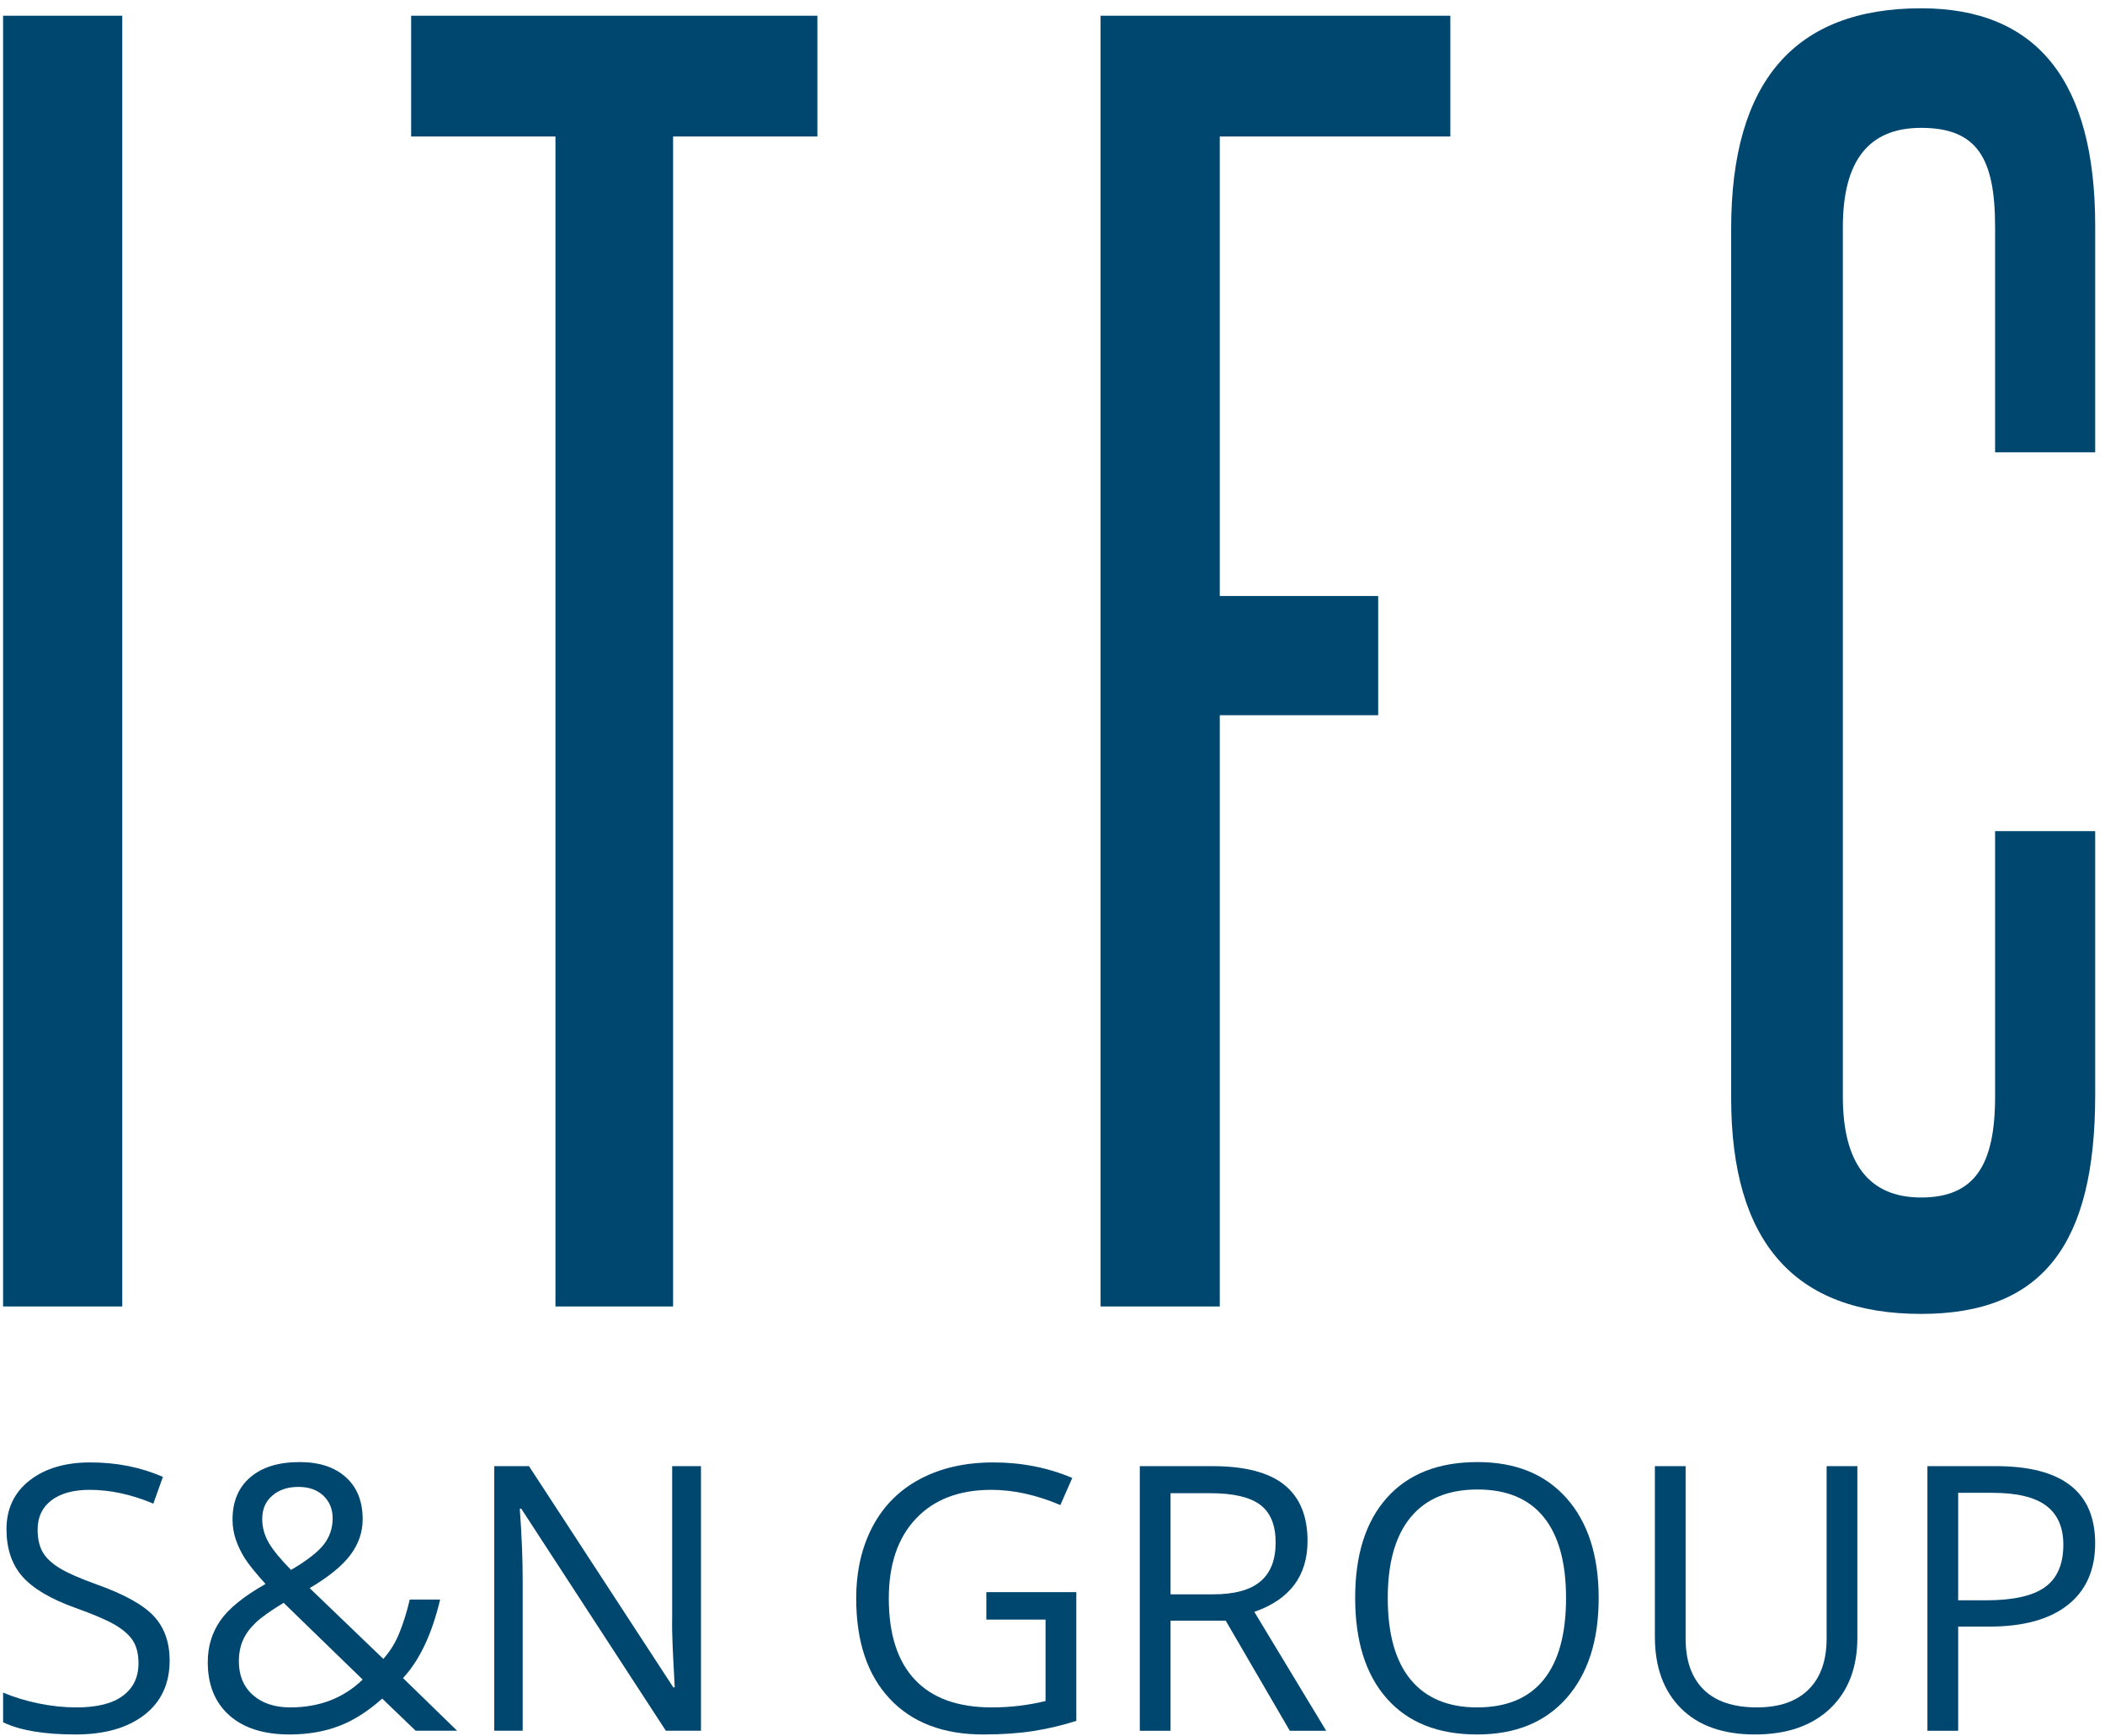 <svg xmlns:inkscape="http://www.inkscape.org/namespaces/inkscape" xmlns:sodipodi="http://sodipodi.sourceforge.net/DTD/sodipodi-0.dtd" xmlns="http://www.w3.org/2000/svg" xmlns:svg="http://www.w3.org/2000/svg" xml:space="preserve" width="594" height="490" style="clip-rule:evenodd;fill-rule:evenodd;image-rendering:optimizeQuality;shape-rendering:geometricPrecision;text-rendering:geometricPrecision" viewBox="0 0 594 490.08" id="svg4" sodipodi:docname="ITFC-Logo-Group-rgb.svg"> <defs id="defs1"><style type="text/css" id="style1">   <![CDATA[    .fil1 {fill:none}    .fil0 {fill:#004770;fill-rule:nonzero}   ]]>  </style></defs> <g id="Ebene_x0020_1" inkscape:label="Ebene 1" inkscape:groupmode="layer">    <g id="_1181346402208">   <g id="g3">    <polygon class="fil0" points="0.82,4.44 0.82,368.77 34.46,368.77 34.46,4.44 " id="polygon1"></polygon>    <polygon class="fil0" points="230.64,38.53 230.64,4.44 115.99,4.44 115.99,38.53 156.72,38.53 156.72,368.77 189.92,368.77 189.92,38.53 " id="polygon2"></polygon>    <polygon class="fil0" points="388.92,201.88 388.92,168.23 344.21,168.23 344.21,38.53 409.28,38.53 409.28,4.44 310.57,4.44 310.57,368.77 344.21,368.77 344.21,201.88 " id="polygon3"></polygon>    <path class="fil0" d="m 563.03,309.52 c 0,19.28 -5.73,28.49 -20.87,28.49 -14.74,0 -22.1,-9.64 -22.1,-28.49 V 64.13 c 0,-18.84 7.36,-28.04 22.1,-28.04 15.96,0 20.87,8.76 20.87,28.04 v 63.54 h 28.25 V 63.69 c 0,-40.75 -16.38,-61.35 -49.12,-61.35 -35.61,0 -53.62,20.6 -53.62,62.23 v 245.39 c 0,40.75 18.01,60.91 53.62,60.91 34.38,0 49.12,-19.72 49.12,-61.78 v -74.5 h -28.25 z" id="path3"></path>   </g>   <path class="fil0" d="m 47.83,468.69 c 0,6.57 -2.39,11.7 -7.15,15.38 -4.78,3.68 -11.24,5.51 -19.42,5.51 -8.86,0 -15.68,-1.15 -20.43,-3.44 v -8.38 c 3.06,1.29 6.39,2.31 10,3.06 3.61,0.75 7.19,1.12 10.74,1.12 5.79,0 10.15,-1.1 13.08,-3.3 2.93,-2.18 4.39,-5.23 4.39,-9.15 0,-2.58 -0.52,-4.71 -1.55,-6.34 -1.05,-1.66 -2.79,-3.18 -5.21,-4.59 -2.44,-1.39 -6.16,-2.98 -11.13,-4.74 -6.94,-2.5 -11.9,-5.44 -14.89,-8.84 -2.98,-3.4 -4.48,-7.85 -4.48,-13.34 0,-5.75 2.17,-10.34 6.49,-13.74 4.34,-3.4 10.06,-5.11 17.17,-5.11 7.43,0 14.26,1.36 20.49,4.08 l -2.7,7.55 c -6.18,-2.59 -12.17,-3.89 -18,-3.89 -4.58,0 -8.19,1 -10.77,2.97 -2.6,1.99 -3.89,4.72 -3.89,8.24 0,2.6 0.49,4.71 1.43,6.37 0.96,1.66 2.56,3.17 4.83,4.55 2.27,1.38 5.74,2.89 10.41,4.57 7.83,2.79 13.21,5.79 16.16,8.99 2.95,3.19 4.43,7.36 4.43,12.47 z" id="path4"></path>   <path id="_1" class="fil0" d="m 73.96,428.73 c 0,2.35 0.61,4.58 1.83,6.71 1.24,2.13 3.33,4.69 6.3,7.69 4.39,-2.56 7.44,-4.92 9.17,-7.08 1.71,-2.16 2.58,-4.65 2.58,-7.48 0,-2.61 -0.89,-4.74 -2.63,-6.4 -1.76,-1.65 -4.1,-2.47 -7.03,-2.47 -3.03,0 -5.49,0.82 -7.37,2.46 -1.9,1.62 -2.85,3.81 -2.85,6.57 z m 7.92,53.21 c 8.21,0 15.01,-2.62 20.43,-7.86 L 80,452.42 c -3.79,2.3 -6.47,4.22 -8.02,5.74 -1.57,1.52 -2.74,3.14 -3.49,4.88 -0.75,1.74 -1.12,3.71 -1.12,5.93 0,3.97 1.33,7.15 3.96,9.47 2.63,2.33 6.16,3.5 10.55,3.5 z M 58.59,469.18 c 0,-4.43 1.18,-8.34 3.55,-11.75 2.36,-3.4 6.61,-6.86 12.75,-10.33 -2.9,-3.22 -4.87,-5.68 -5.91,-7.35 -1.03,-1.66 -1.87,-3.4 -2.48,-5.2 -0.61,-1.81 -0.92,-3.68 -0.92,-5.63 0,-5.09 1.67,-9.08 5.02,-11.94 3.33,-2.86 7.98,-4.29 13.93,-4.29 5.53,0 9.87,1.43 13.02,4.27 3.17,2.84 4.76,6.8 4.76,11.87 0,3.65 -1.15,6.99 -3.47,10.08 -2.32,3.09 -6.15,6.21 -11.49,9.36 l 20.79,19.98 c 1.9,-2.11 3.43,-4.58 4.56,-7.42 1.15,-2.85 2.11,-5.97 2.9,-9.33 h 8.57 c -2.31,9.75 -5.8,17.12 -10.47,22.16 l 15.27,14.87 h -11.7 l -9.45,-9.08 c -4.01,3.61 -8.11,6.2 -12.26,7.77 -4.14,1.57 -8.78,2.36 -13.89,2.36 -7.32,0 -12.99,-1.82 -17.03,-5.43 -4.03,-3.61 -6.05,-8.59 -6.05,-14.97 z"></path>   <path id="_2" class="fil0" d="m 197.79,488.53 h -9.91 l -40.81,-62.68 h -0.42 c 0.54,7.36 0.82,14.09 0.82,20.23 v 42.45 h -8.02 v -74.69 h 9.8 l 40.72,62.43 h 0.41 c -0.07,-0.92 -0.21,-3.87 -0.46,-8.87 -0.24,-4.99 -0.33,-8.54 -0.26,-10.71 v -42.85 h 8.13 z"></path>   <path id="_3" class="fil0" d="m 278.33,449.41 h 25.39 v 36.33 c -3.96,1.26 -7.97,2.22 -12.07,2.86 -4.08,0.64 -8.82,0.98 -14.19,0.98 -11.31,0 -20.12,-3.37 -26.41,-10.1 -6.3,-6.73 -9.45,-16.14 -9.45,-28.28 0,-7.76 1.57,-14.56 4.67,-20.4 3.12,-5.84 7.6,-10.3 13.46,-13.39 5.86,-3.08 12.73,-4.62 20.59,-4.62 7.97,0 15.4,1.47 22.26,4.38 l -3.36,7.65 c -6.75,-2.86 -13.23,-4.29 -19.46,-4.29 -9.1,0 -16.19,2.71 -21.3,8.13 -5.11,5.4 -7.66,12.92 -7.66,22.52 0,10.08 2.46,17.74 7.38,22.95 4.91,5.21 12.15,7.81 21.69,7.81 5.16,0 10.21,-0.59 15.17,-1.8 v -22.99 h -16.71 z"></path>   <path id="_4" class="fil0" d="m 330.32,457.46 v 31.07 h -8.68 v -74.69 h 20.47 c 9.17,0 15.94,1.76 20.29,5.26 4.38,3.51 6.58,8.79 6.58,15.84 0,9.88 -5.01,16.56 -15.02,20.03 l 20.28,33.56 h -10.27 l -18.08,-31.07 z m 0,-7.43 h 11.89 c 6.14,0 10.62,-1.22 13.48,-3.66 2.86,-2.42 4.29,-6.08 4.29,-10.95 0,-4.93 -1.45,-8.49 -4.36,-10.67 -2.91,-2.18 -7.58,-3.27 -14.02,-3.27 h -11.28 z"></path>   <path id="_5" class="fil0" d="m 451.15,451.1 c 0,11.96 -3.04,21.36 -9.07,28.21 -6.05,6.85 -14.45,10.27 -25.23,10.27 -11,0 -19.49,-3.37 -25.45,-10.1 -5.98,-6.73 -8.98,-16.21 -8.98,-28.47 0,-12.17 3,-21.58 8.99,-28.28 6,-6.69 14.51,-10.04 25.55,-10.04 10.74,0 19.1,3.4 25.14,10.22 6.03,6.81 9.05,16.21 9.05,28.19 z m -59.53,-0.02 c 0,10.11 2.15,17.78 6.45,23.01 4.33,5.23 10.59,7.85 18.78,7.85 8.28,0 14.54,-2.6 18.76,-7.81 4.22,-5.21 6.33,-12.9 6.33,-23.05 0,-10.04 -2.09,-17.66 -6.31,-22.86 -4.2,-5.19 -10.43,-7.79 -18.67,-7.79 -8.29,0 -14.56,2.61 -18.89,7.85 -4.3,5.23 -6.45,12.83 -6.45,22.8 z"></path>   <path id="_6" class="fil0" d="m 524.16,413.84 v 48.35 c 0,8.5 -2.56,15.2 -7.7,20.08 -5.15,4.87 -12.21,7.31 -21.2,7.31 -9,0 -15.96,-2.46 -20.87,-7.36 -4.92,-4.92 -7.38,-11.65 -7.38,-20.24 v -48.14 h 8.68 v 48.73 c 0,6.24 1.71,11.02 5.11,14.37 3.4,3.33 8.41,5 15.01,5 6.31,0 11.16,-1.67 14.56,-5.04 3.4,-3.35 5.11,-8.16 5.11,-14.42 v -48.64 z"></path>   <path id="_7" class="fil0" d="m 591.27,435.6 c 0,7.55 -2.58,13.37 -7.73,17.43 -5.16,4.07 -12.53,6.1 -22.14,6.1 h -8.79 v 29.4 h -8.68 v -74.69 h 19.35 c 18.66,0 27.99,7.25 27.99,21.76 z m -38.66,16.11 h 7.81 c 7.69,0 13.27,-1.24 16.71,-3.73 3.43,-2.48 5.16,-6.47 5.16,-11.95 0,-4.93 -1.62,-8.61 -4.85,-11.03 -3.24,-2.43 -8.28,-3.63 -15.13,-3.63 h -9.7 z"></path>  </g>  <rect class="fil1" x="-0.95" y="0.92" width="594" height="490.08" id="rect4"></rect> </g></svg>